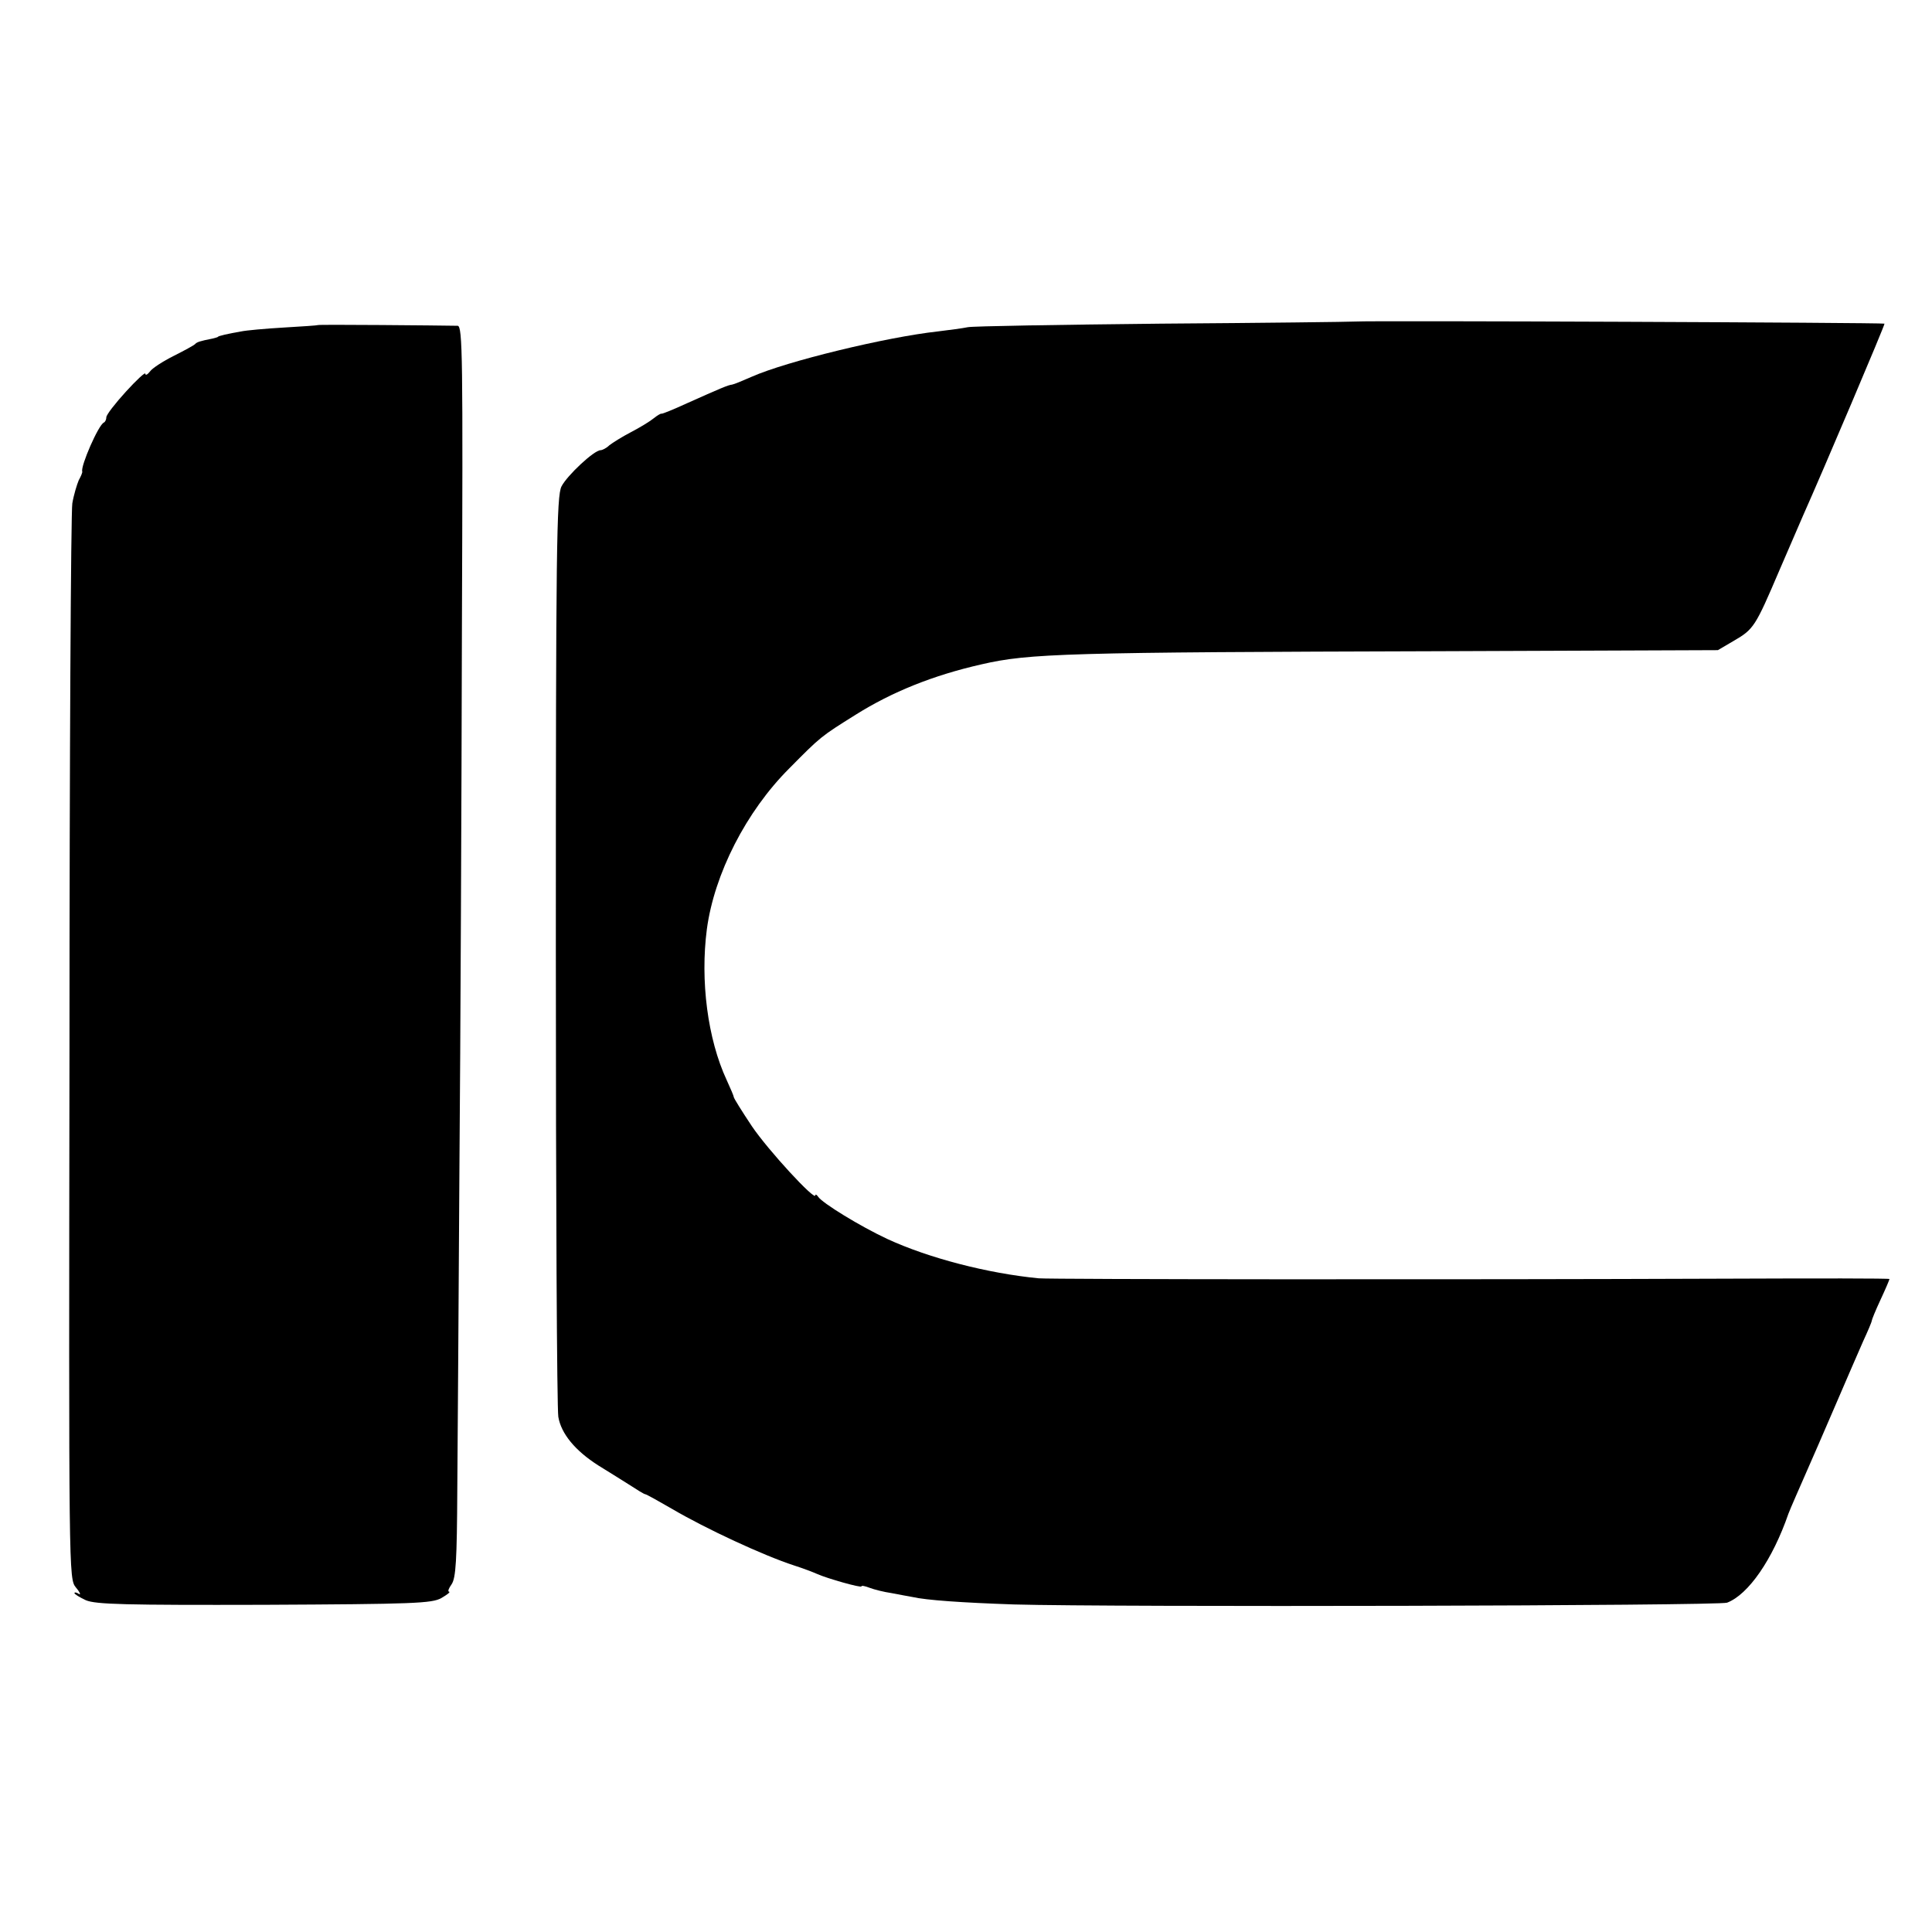<?xml version="1.0" standalone="no"?>
<!DOCTYPE svg PUBLIC "-//W3C//DTD SVG 20010904//EN"
 "http://www.w3.org/TR/2001/REC-SVG-20010904/DTD/svg10.dtd">
<svg version="1.0" xmlns="http://www.w3.org/2000/svg"
 width="545pt" height="545pt" viewBox="0 0 545 545"
 preserveAspectRatio="xMidYMid meet">
<g transform="translate(0,545) scale(0.1,-0.1)"
fill="#000000" stroke="none">
<path d="M3825 4543 c-16 -1 -264 -4 -550 -6 -286 -3 -531 -7 -545 -10 -14 -3
-52 -8 -85 -12 -145 -16 -426 -84 -525 -128 -25 -11 -49 -21 -55 -22 -11 -1
-34 -11 -128 -53 -37 -17 -69 -30 -71 -29 -2 1 -12 -5 -22 -13 -11 -9 -39 -26
-64 -39 -25 -13 -52 -30 -61 -37 -8 -8 -20 -14 -25 -14 -18 0 -94 -71 -110
-102 -14 -27 -16 -171 -16 -1307 0 -702 3 -1295 7 -1318 8 -47 47 -95 113
-137 23 -14 61 -38 85 -53 23 -15 44 -28 47 -28 3 0 37 -19 75 -41 97 -57 259
-132 345 -160 25 -8 54 -19 65 -24 29 -13 125 -40 125 -35 0 3 10 1 23 -4 13
-5 41 -12 62 -15 21 -4 47 -9 59 -11 39 -9 140 -16 286 -21 277 -8 1988 -4
2012 5 60 23 128 121 173 251 3 9 36 84 54 125 10 22 44 101 76 175 32 74 68
158 81 187 13 28 24 54 24 57 0 3 11 30 25 60 14 30 25 56 25 58 0 2 -206 2
-457 1 -781 -3 -1906 -2 -1943 1 -144 14 -310 57 -427 111 -77 36 -183 101
-195 119 -4 6 -8 8 -8 4 0 -17 -133 127 -179 195 -28 42 -51 79 -51 82 0 3 -9
24 -20 48 -54 116 -75 281 -56 426 21 156 111 332 232 453 90 91 89 90 188
152 102 64 218 111 355 142 134 31 239 34 1292 37 l785 3 46 27 c55 32 60 40
127 197 30 69 60 139 67 155 58 130 232 540 230 542 -3 3 -1452 9 -1491 6z"/>
<path d="M897 4533 c-1 -1 -45 -4 -97 -7 -52 -3 -106 -8 -120 -11 -36 -6 -65
-13 -65 -15 0 -1 -7 -3 -15 -5 -36 -7 -45 -10 -50 -16 -3 -3 -30 -18 -60 -33
-30 -15 -61 -35 -67 -44 -7 -9 -13 -12 -13 -6 0 5 -25 -18 -55 -51 -30 -33
-55 -65 -55 -72 0 -6 -3 -13 -7 -15 -15 -6 -66 -123 -61 -138 1 -3 -4 -14 -10
-25 -5 -12 -14 -41 -18 -65 -4 -25 -8 -717 -8 -1539 -2 -1485 -2 -1494 18
-1519 12 -14 15 -23 8 -18 -6 4 -12 5 -12 2 0 -3 15 -12 32 -20 28 -12 111
-14 503 -13 423 2 473 4 500 19 17 10 26 17 22 18 -5 0 -1 10 7 21 12 18 15
67 16 268 1 135 4 543 6 906 3 363 6 1046 7 1518 3 770 2 857 -12 858 -52 1
-393 4 -394 2z"/>
</g>
</svg>
